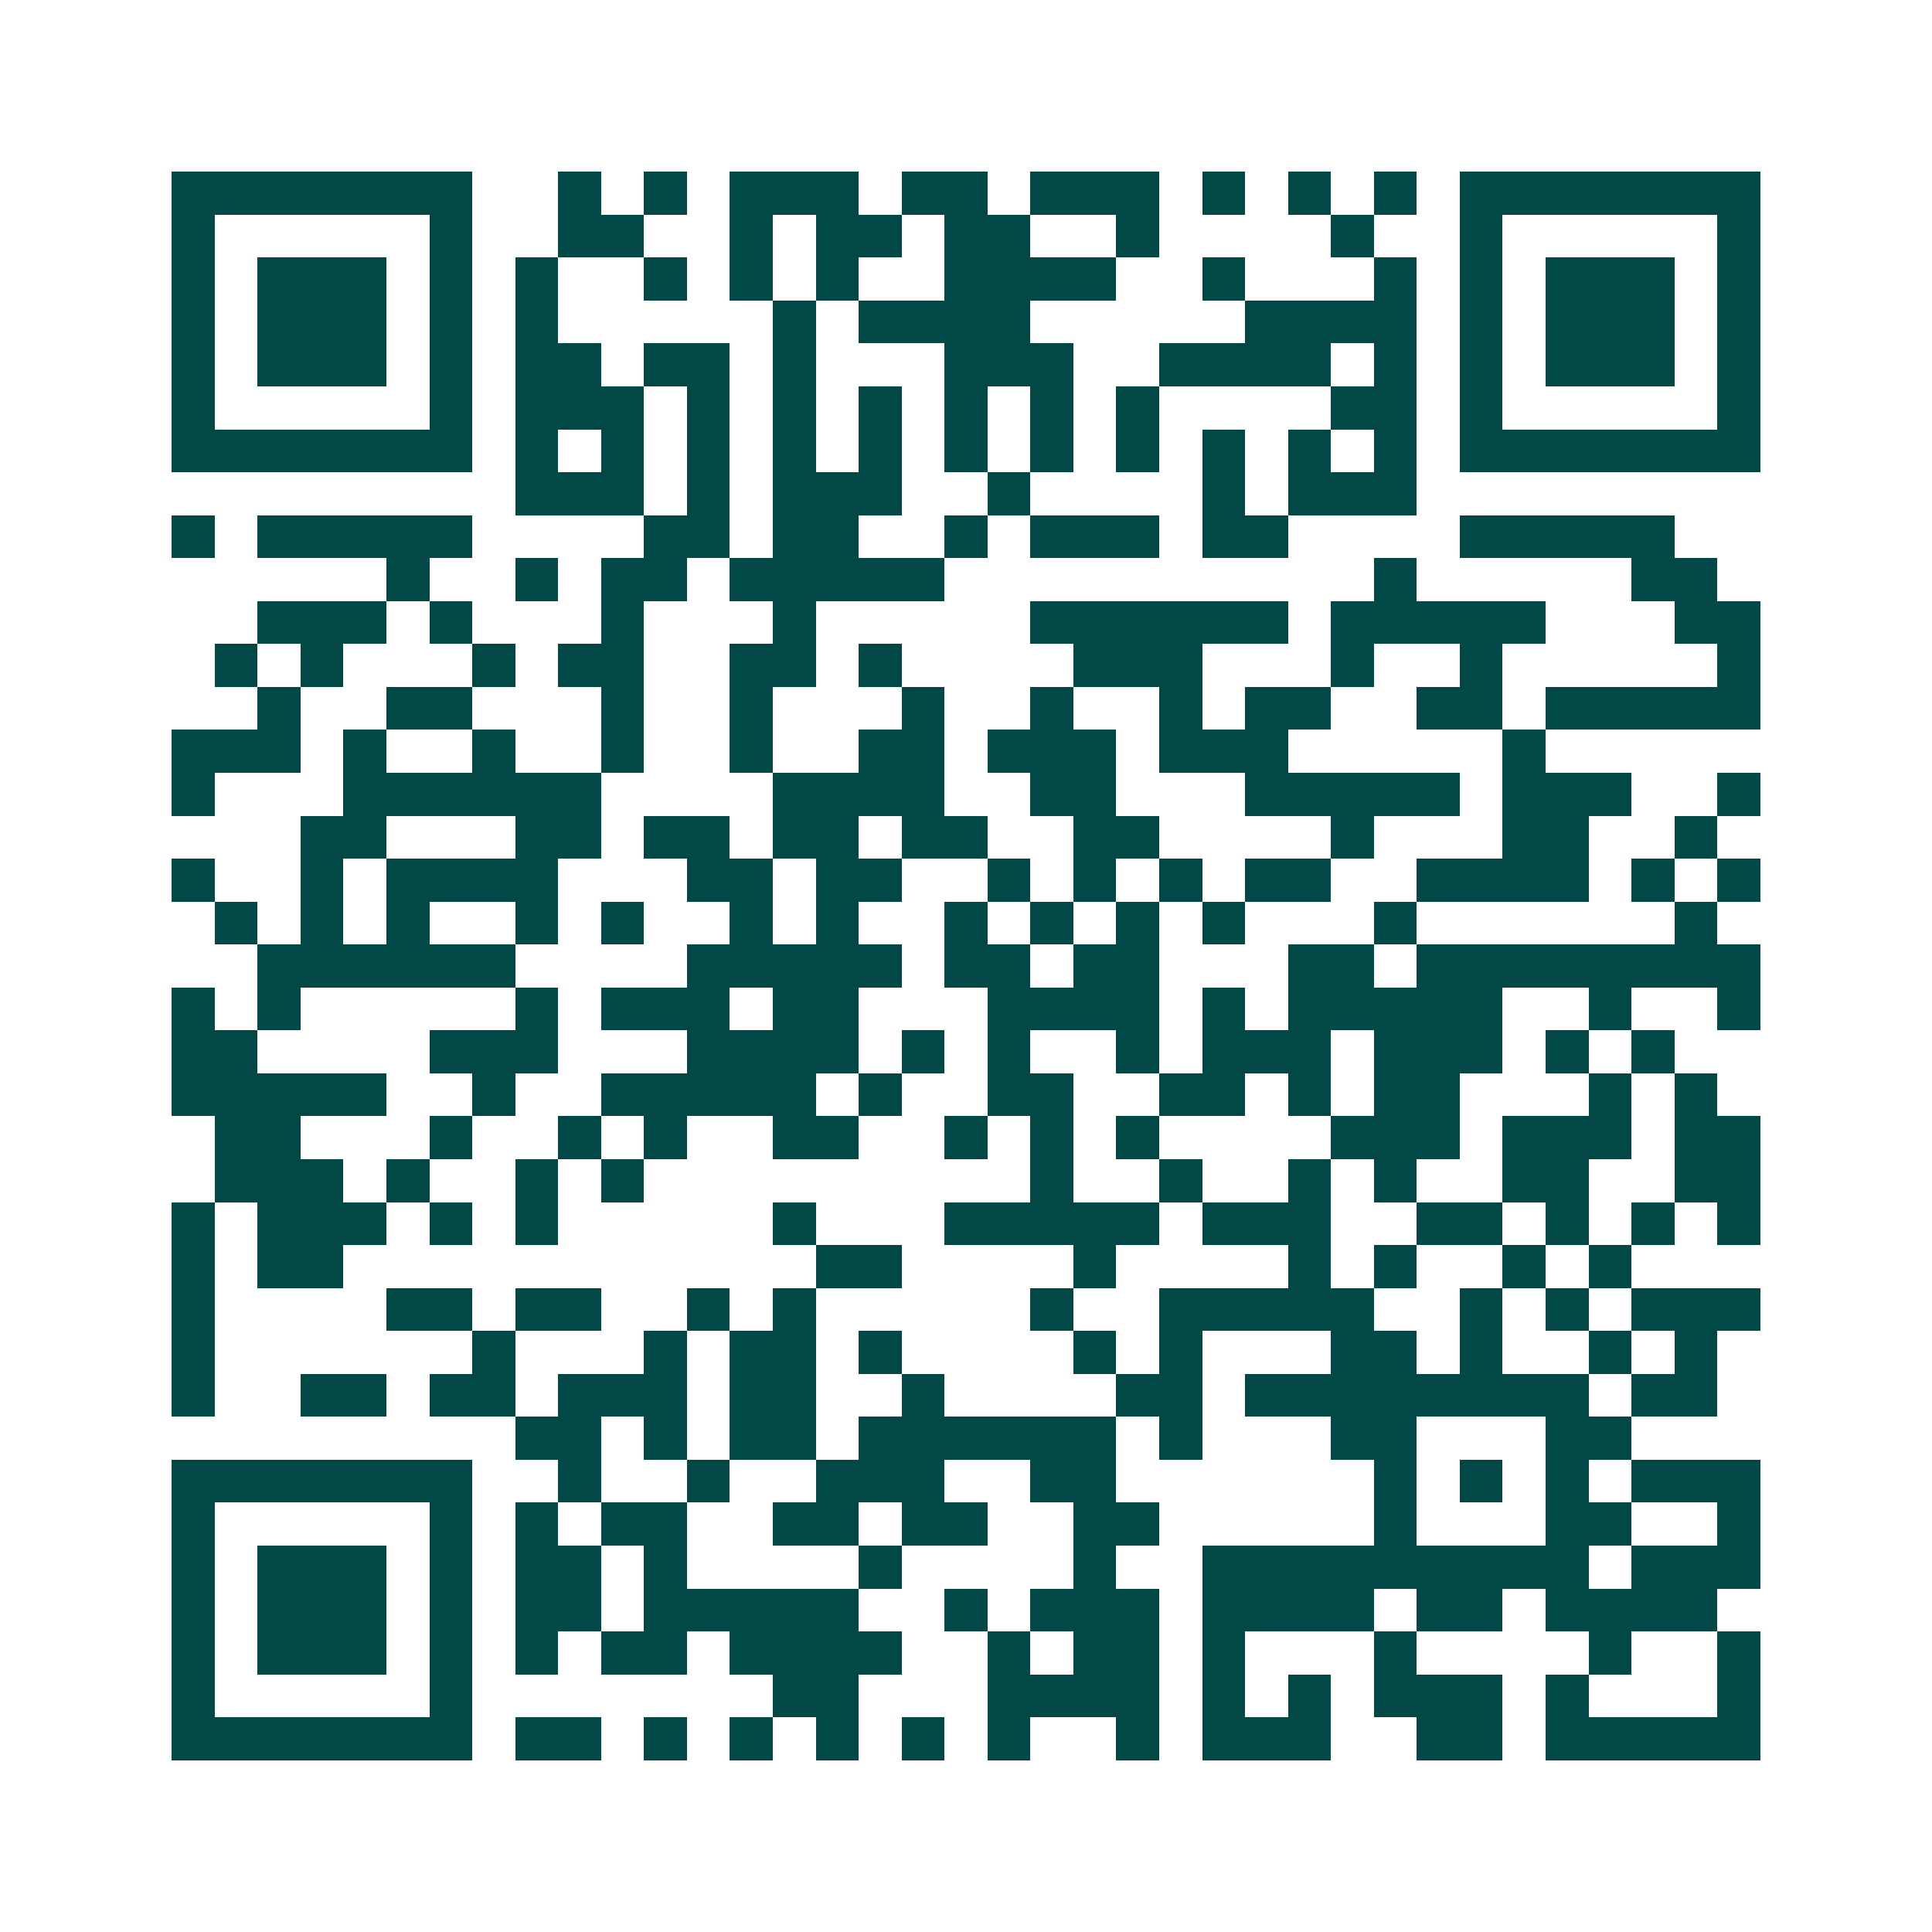 <svg xmlns="http://www.w3.org/2000/svg" width="200" height="200" viewBox="0 0 45 45" shape-rendering="crispEdges"><path fill="#ffffff" d="M0 0h45v45H0z"/><path stroke="#014847" d="M4 4.5h7m2 0h1m1 0h1m1 0h3m1 0h2m1 0h3m1 0h1m1 0h1m1 0h1m1 0h7M4 5.5h1m5 0h1m2 0h2m2 0h1m1 0h2m1 0h2m2 0h1m4 0h1m2 0h1m5 0h1M4 6.5h1m1 0h3m1 0h1m1 0h1m2 0h1m1 0h1m1 0h1m2 0h4m2 0h1m3 0h1m1 0h1m1 0h3m1 0h1M4 7.5h1m1 0h3m1 0h1m1 0h1m5 0h1m1 0h4m5 0h4m1 0h1m1 0h3m1 0h1M4 8.5h1m1 0h3m1 0h1m1 0h2m1 0h2m1 0h1m3 0h3m2 0h4m1 0h1m1 0h1m1 0h3m1 0h1M4 9.5h1m5 0h1m1 0h3m1 0h1m1 0h1m1 0h1m1 0h1m1 0h1m1 0h1m4 0h2m1 0h1m5 0h1M4 10.5h7m1 0h1m1 0h1m1 0h1m1 0h1m1 0h1m1 0h1m1 0h1m1 0h1m1 0h1m1 0h1m1 0h1m1 0h7M12 11.5h3m1 0h1m1 0h3m2 0h1m4 0h1m1 0h3M4 12.5h1m1 0h5m4 0h2m1 0h2m2 0h1m1 0h3m1 0h2m4 0h5M9 13.5h1m2 0h1m1 0h2m1 0h5m10 0h1m5 0h2M6 14.5h3m1 0h1m3 0h1m3 0h1m5 0h6m1 0h5m3 0h2M5 15.5h1m1 0h1m3 0h1m1 0h2m2 0h2m1 0h1m4 0h3m3 0h1m2 0h1m5 0h1M6 16.5h1m2 0h2m3 0h1m2 0h1m3 0h1m2 0h1m2 0h1m1 0h2m2 0h2m1 0h5M4 17.5h3m1 0h1m2 0h1m2 0h1m2 0h1m2 0h2m1 0h3m1 0h3m5 0h1M4 18.5h1m3 0h6m4 0h4m2 0h2m3 0h5m1 0h3m2 0h1M7 19.5h2m3 0h2m1 0h2m1 0h2m1 0h2m2 0h2m4 0h1m3 0h2m2 0h1M4 20.5h1m2 0h1m1 0h4m3 0h2m1 0h2m2 0h1m1 0h1m1 0h1m1 0h2m2 0h4m1 0h1m1 0h1M5 21.5h1m1 0h1m1 0h1m2 0h1m1 0h1m2 0h1m1 0h1m2 0h1m1 0h1m1 0h1m1 0h1m3 0h1m6 0h1M6 22.5h6m4 0h5m1 0h2m1 0h2m3 0h2m1 0h8M4 23.5h1m1 0h1m5 0h1m1 0h3m1 0h2m3 0h4m1 0h1m1 0h5m2 0h1m2 0h1M4 24.5h2m4 0h3m3 0h4m1 0h1m1 0h1m2 0h1m1 0h3m1 0h3m1 0h1m1 0h1M4 25.5h5m2 0h1m2 0h5m1 0h1m2 0h2m2 0h2m1 0h1m1 0h2m3 0h1m1 0h1M5 26.5h2m3 0h1m2 0h1m1 0h1m2 0h2m2 0h1m1 0h1m1 0h1m4 0h3m1 0h3m1 0h2M5 27.5h3m1 0h1m2 0h1m1 0h1m9 0h1m2 0h1m2 0h1m1 0h1m2 0h2m2 0h2M4 28.5h1m1 0h3m1 0h1m1 0h1m5 0h1m3 0h5m1 0h3m2 0h2m1 0h1m1 0h1m1 0h1M4 29.5h1m1 0h2m11 0h2m4 0h1m4 0h1m1 0h1m2 0h1m1 0h1M4 30.5h1m4 0h2m1 0h2m2 0h1m1 0h1m5 0h1m2 0h5m2 0h1m1 0h1m1 0h3M4 31.5h1m6 0h1m3 0h1m1 0h2m1 0h1m4 0h1m1 0h1m3 0h2m1 0h1m2 0h1m1 0h1M4 32.5h1m2 0h2m1 0h2m1 0h3m1 0h2m2 0h1m4 0h2m1 0h8m1 0h2M12 33.5h2m1 0h1m1 0h2m1 0h6m1 0h1m3 0h2m3 0h2M4 34.5h7m2 0h1m2 0h1m2 0h3m2 0h2m6 0h1m1 0h1m1 0h1m1 0h3M4 35.5h1m5 0h1m1 0h1m1 0h2m2 0h2m1 0h2m2 0h2m5 0h1m3 0h2m2 0h1M4 36.5h1m1 0h3m1 0h1m1 0h2m1 0h1m4 0h1m4 0h1m2 0h9m1 0h3M4 37.5h1m1 0h3m1 0h1m1 0h2m1 0h5m2 0h1m1 0h3m1 0h4m1 0h2m1 0h4M4 38.5h1m1 0h3m1 0h1m1 0h1m1 0h2m1 0h4m2 0h1m1 0h2m1 0h1m3 0h1m4 0h1m2 0h1M4 39.5h1m5 0h1m7 0h2m3 0h4m1 0h1m1 0h1m1 0h3m1 0h1m3 0h1M4 40.5h7m1 0h2m1 0h1m1 0h1m1 0h1m1 0h1m1 0h1m2 0h1m1 0h3m2 0h2m1 0h5"/></svg>
